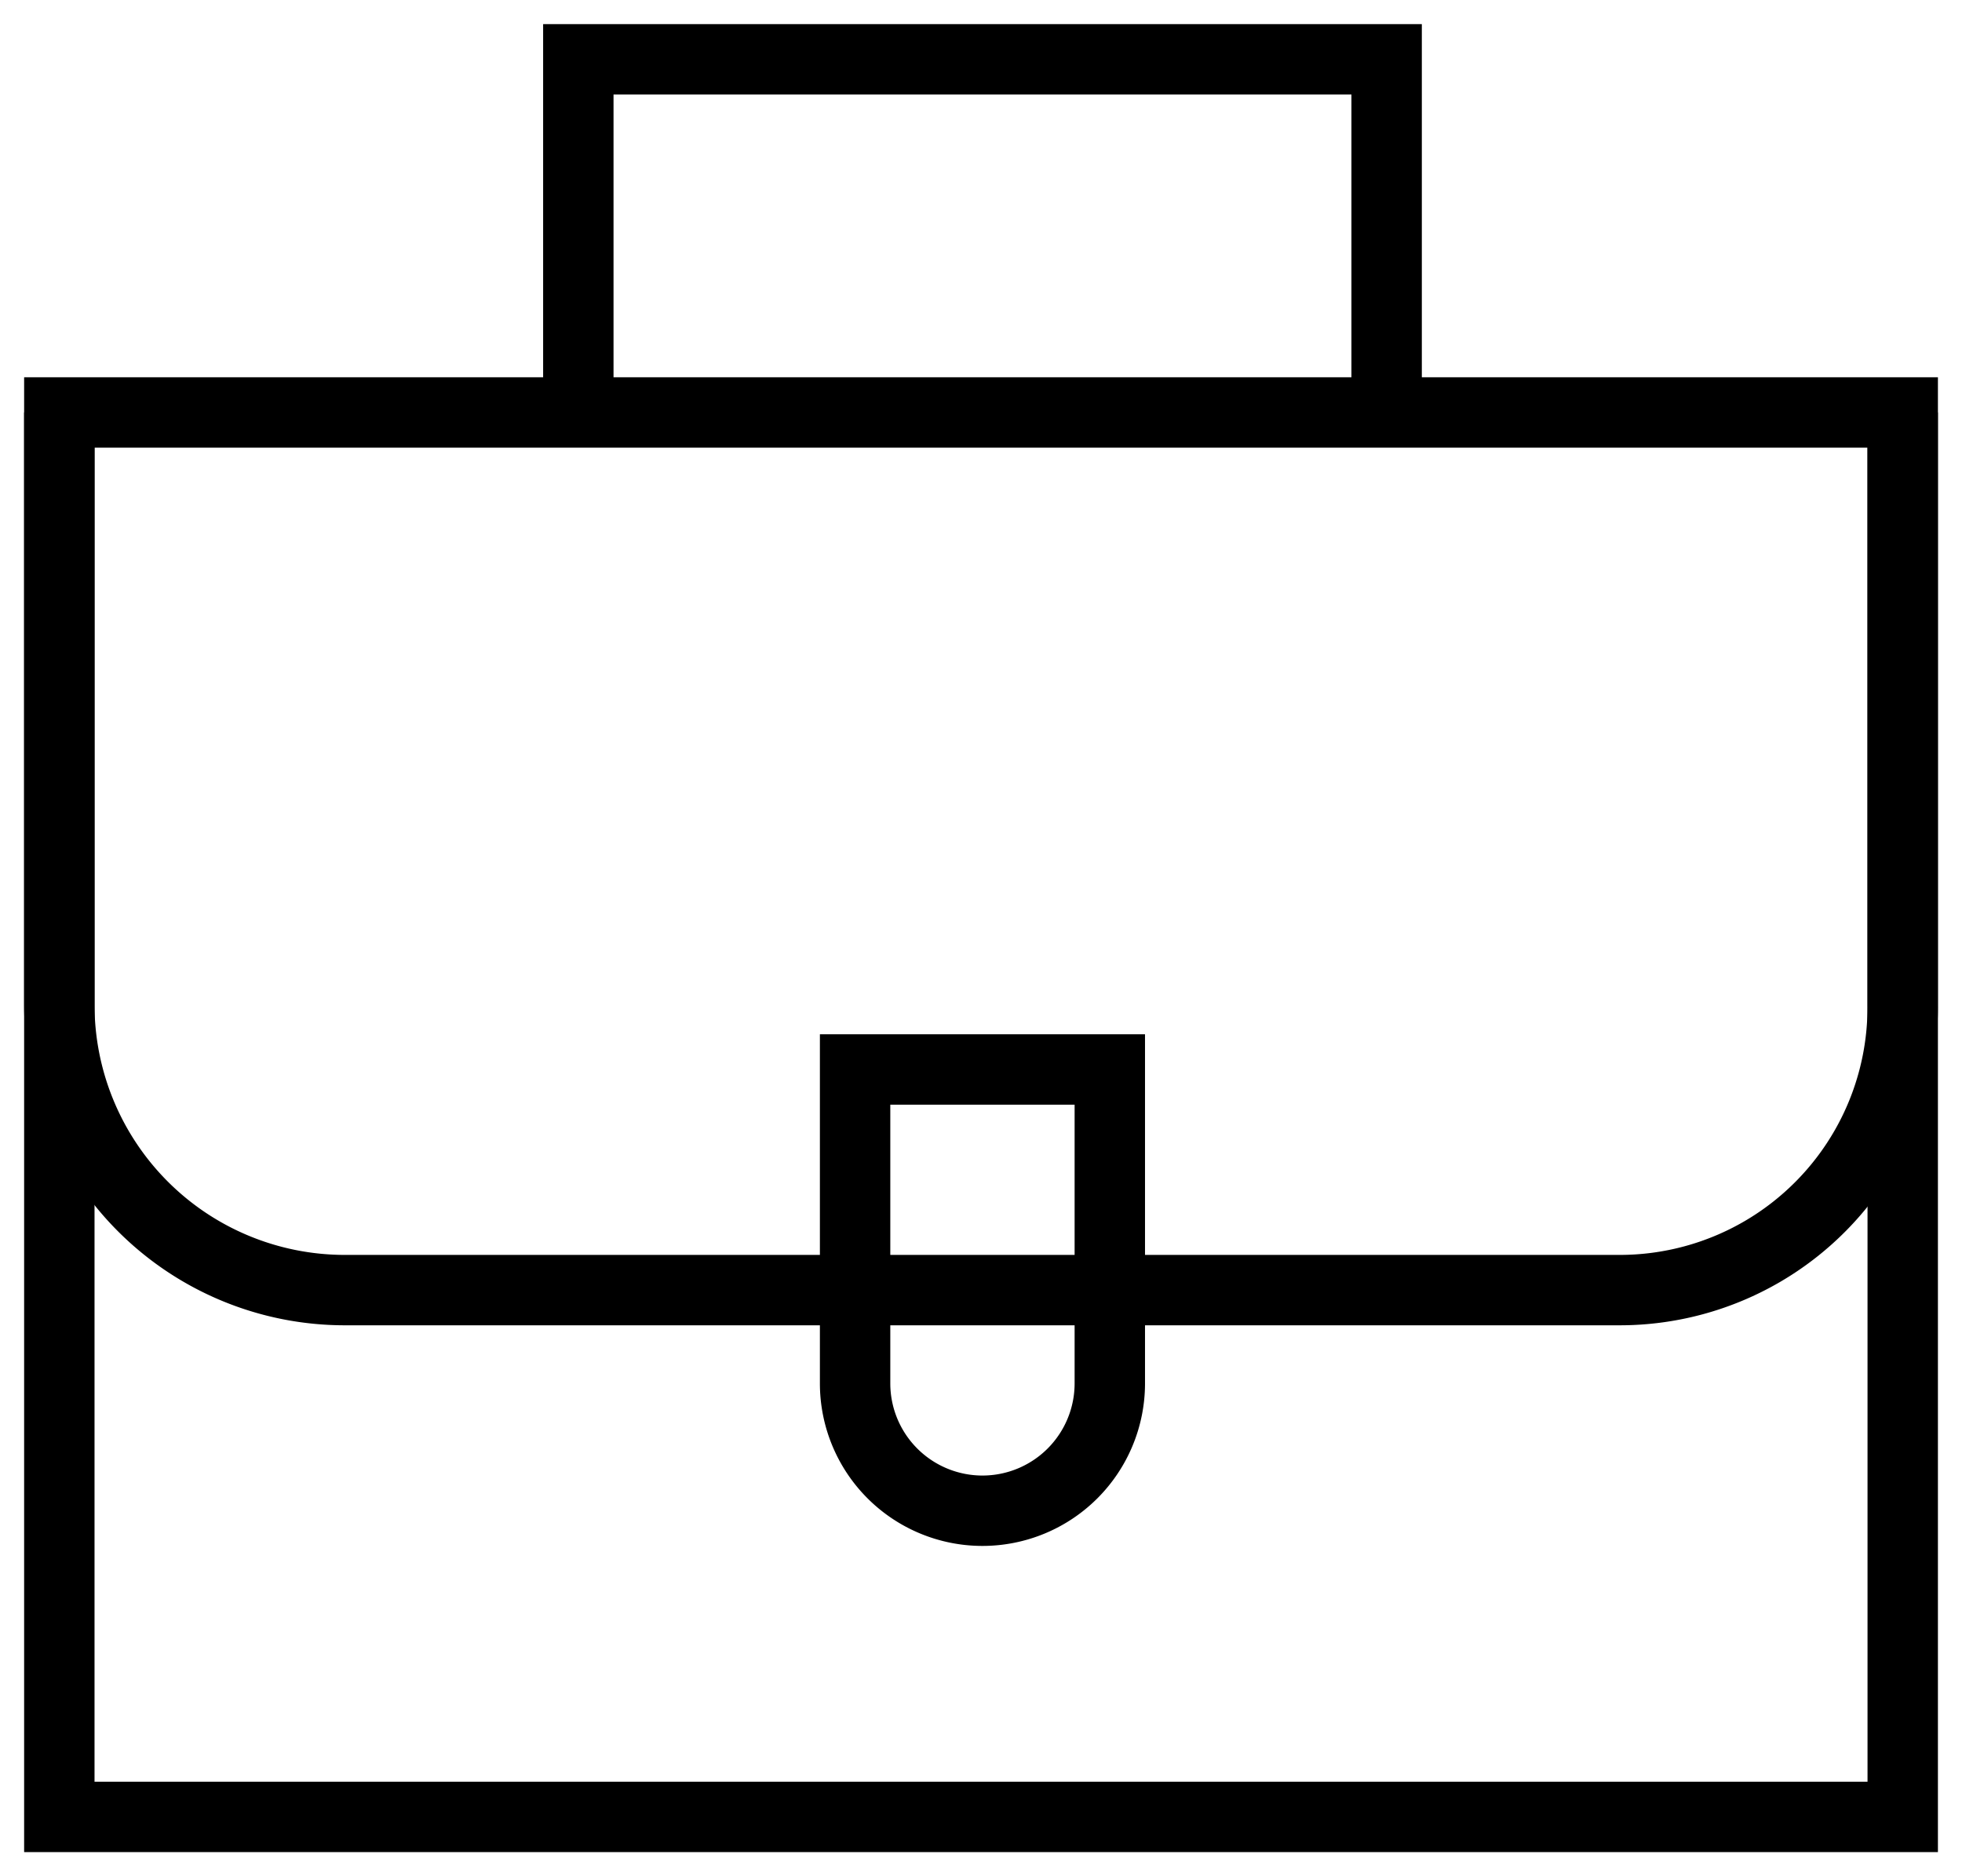 <svg id="juridicas" xmlns="http://www.w3.org/2000/svg" xmlns:xlink="http://www.w3.org/1999/xlink" width="41.803" height="39.984" viewBox="0 0 41.803 39.984">
  <defs>
    <clipPath id="clip-path">
      <rect id="Retângulo_310" data-name="Retângulo 310" width="41.803" height="39.984" fill="none" stroke="#000" stroke-width="1.5"/>
    </clipPath>
  </defs>
  <g id="Grupo_267" data-name="Grupo 267" clip-path="url(#clip-path)">
    <rect id="Retângulo_309" data-name="Retângulo 309" width="39.276" height="29.931" transform="translate(1.264 8.79)" fill="none" stroke="#000" stroke-miterlimit="13.333" stroke-width="1.5"/>
    <path id="Caminho_1626" data-name="Caminho 1626" d="M20,139.128v12.621a6.083,6.083,0,0,0,6.083,6.083H53.256a6.029,6.029,0,0,0,6.019-6.083V139.128" transform="translate(-18.736 -130.338)" fill="none" stroke="#000" stroke-miterlimit="13.333" stroke-width="1.5"/>
    <path id="Caminho_1627" data-name="Caminho 1627" d="M291.094,370.165h0a2.714,2.714,0,0,1-2.714-2.714v-6.69h5.427v6.69A2.714,2.714,0,0,1,291.094,370.165Z" transform="translate(-270.161 -337.969)" fill="none" stroke="#000" stroke-miterlimit="13.333" stroke-width="1.5"/>
    <path id="Caminho_1628" data-name="Caminho 1628" d="M212.263,27.526V20H195.041v7.526" transform="translate(-182.719 -18.736)" fill="none" stroke="#000" stroke-miterlimit="13.333" stroke-width="1.5"/>
  </g>
</svg>
